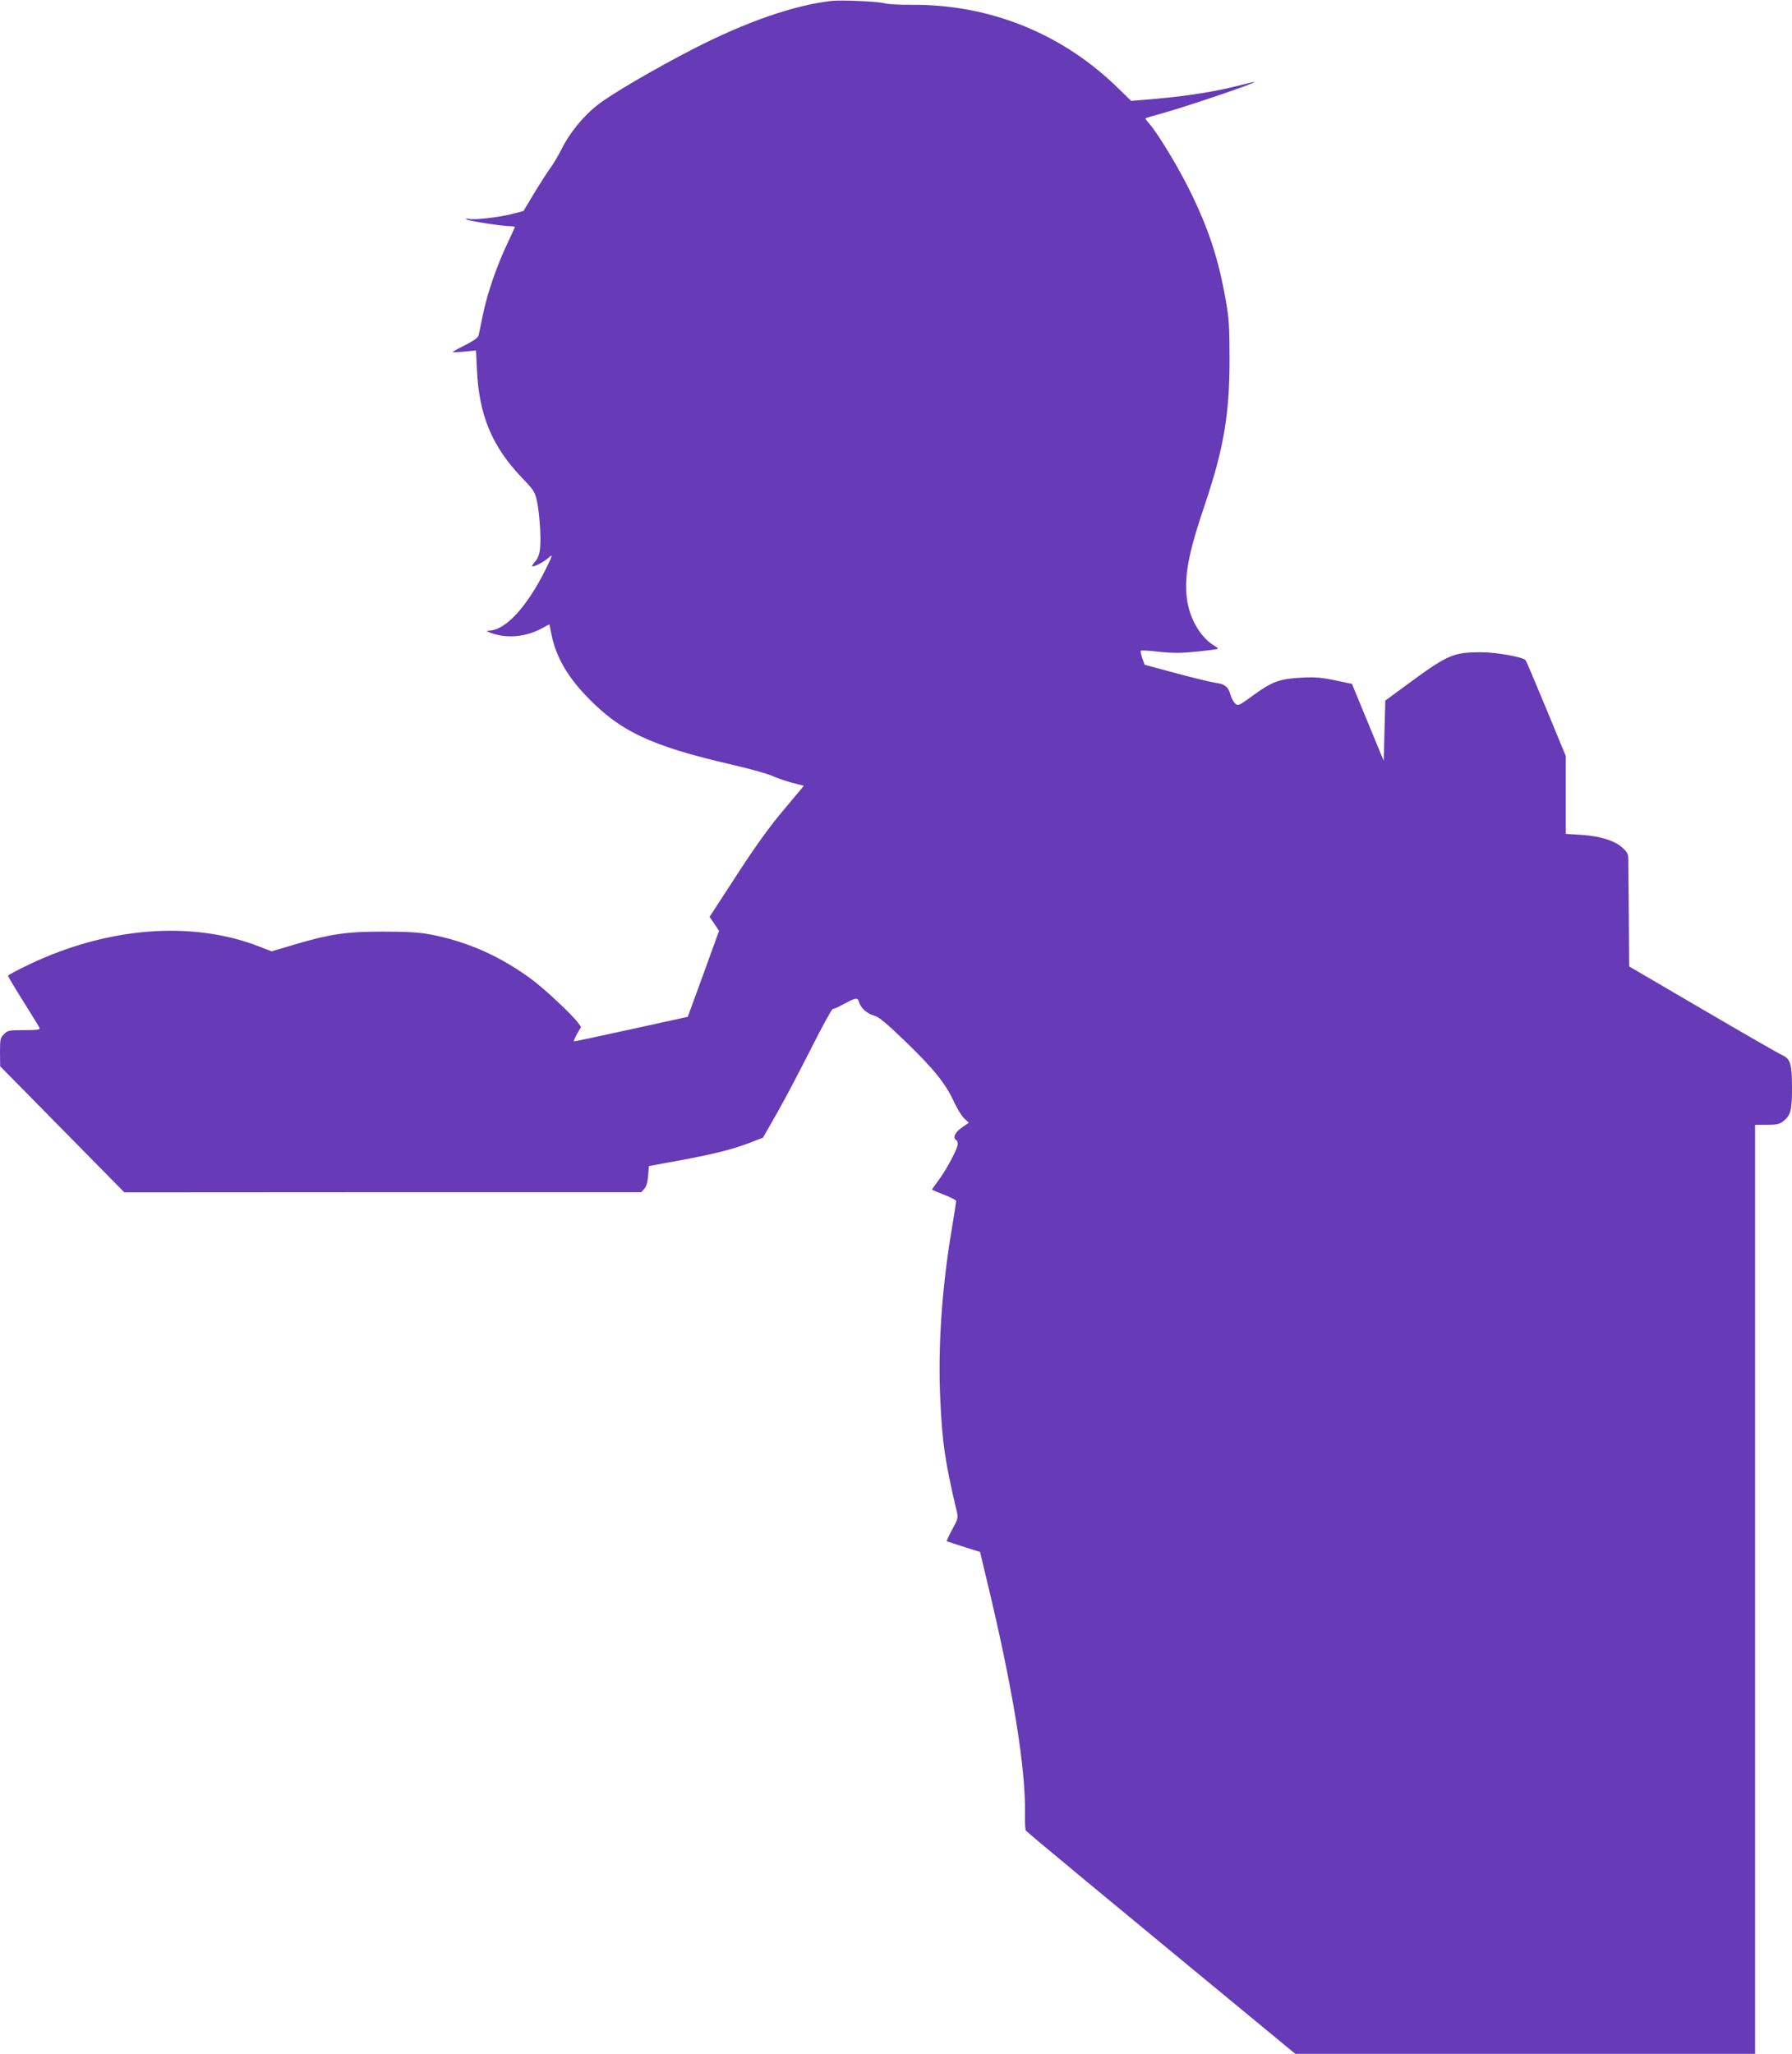<?xml version="1.0" standalone="no"?>
<!DOCTYPE svg PUBLIC "-//W3C//DTD SVG 20010904//EN"
 "http://www.w3.org/TR/2001/REC-SVG-20010904/DTD/svg10.dtd">
<svg version="1.0" xmlns="http://www.w3.org/2000/svg"
 width="1117pt" height="1280pt" viewBox="0 0 1117 1280"
 preserveAspectRatio="xMidYMid meet">
<g transform="translate(0,1280) scale(0.1,-0.1)"
fill="#673ab7" stroke="none">
<path d="M5180 12794 c-233 -27 -531 -131 -855 -297 -243 -125 -524 -289 -604
-354 -87 -69 -173 -175 -221 -273 -18 -36 -48 -87 -68 -115 -20 -27 -66 -99
-103 -160 l-66 -110 -69 -18 c-86 -22 -236 -39 -272 -31 -19 4 -23 3 -12 -4
16 -10 225 -42 273 -42 15 0 27 -2 27 -4 0 -1 -22 -50 -49 -107 -65 -137 -125
-312 -151 -441 -12 -57 -23 -113 -26 -125 -3 -17 -27 -34 -85 -64 -45 -22 -79
-42 -78 -44 2 -1 36 0 75 4 l71 7 6 -121 c13 -283 94 -478 281 -673 73 -76 81
-88 93 -145 8 -34 17 -114 20 -178 6 -124 -2 -169 -38 -207 -11 -12 -15 -22
-9 -22 17 0 73 30 98 53 30 28 28 19 -19 -76 -116 -231 -248 -374 -349 -377
-22 -1 -20 -3 12 -15 98 -36 218 -25 317 30 24 14 45 24 46 23 0 -2 6 -29 12
-60 27 -136 94 -255 211 -379 213 -226 405 -317 916 -435 105 -24 217 -55 248
-69 31 -14 89 -34 128 -44 l71 -18 -125 -149 c-88 -104 -176 -226 -294 -408
l-169 -260 30 -44 29 -43 -97 -268 -98 -268 -351 -77 c-193 -42 -354 -77 -358
-76 -4 0 5 20 18 45 l26 45 -20 27 c-33 46 -202 205 -282 265 -195 146 -407
241 -641 285 -70 13 -145 17 -294 17 -228 0 -330 -15 -561 -84 l-131 -39 -77
30 c-419 163 -945 122 -1435 -112 -72 -34 -131 -66 -131 -70 0 -4 43 -77 96
-161 53 -84 99 -159 101 -165 4 -10 -19 -13 -96 -13 -95 0 -104 -2 -126 -25
-23 -22 -25 -32 -25 -112 l1 -88 387 -393 387 -393 1611 1 1611 0 19 21 c13
14 21 42 24 82 l5 60 180 33 c218 40 343 71 451 113 l80 31 90 158 c49 86 144
267 212 402 68 135 128 244 133 242 5 -1 33 11 62 27 78 43 94 46 101 18 9
-37 50 -75 94 -86 31 -9 73 -44 195 -161 178 -172 251 -263 302 -374 20 -43
49 -91 65 -106 l29 -27 -45 -31 c-42 -30 -57 -63 -34 -77 6 -3 10 -15 10 -25
0 -27 -72 -163 -120 -226 -22 -29 -40 -55 -40 -57 0 -3 34 -17 75 -33 41 -16
75 -33 75 -39 0 -6 -13 -89 -29 -185 -61 -366 -85 -729 -70 -1051 12 -270 31
-394 100 -687 13 -53 12 -54 -25 -123 -21 -39 -36 -72 -35 -74 2 -1 50 -17
106 -35 l102 -32 41 -172 c162 -670 244 -1175 239 -1457 -1 -53 1 -101 5 -107
5 -9 499 -418 1491 -1236 l189 -156 1433 0 1433 0 0 2895 0 2895 74 0 c59 0
78 4 100 21 48 38 56 67 56 209 0 149 -10 183 -63 205 -18 8 -239 135 -492
283 l-460 269 -2 304 c-2 167 -3 326 -3 353 0 42 -4 53 -35 81 -47 45 -139 74
-257 82 l-98 6 0 242 0 243 -121 293 c-67 162 -125 299 -130 305 -16 19 -181
49 -274 49 -179 0 -209 -13 -480 -213 l-120 -88 -5 -188 -5 -188 -99 240 -99
240 -105 22 c-85 18 -126 21 -206 17 -137 -7 -186 -24 -301 -108 -93 -68 -98
-70 -116 -53 -10 9 -24 34 -29 54 -13 49 -36 67 -90 74 -25 3 -135 30 -245 59
l-200 54 -15 41 c-8 23 -12 44 -9 47 3 3 54 0 114 -7 85 -9 136 -9 234 1 69 7
128 15 131 17 3 3 -4 10 -15 16 -88 50 -158 166 -176 291 -19 143 7 285 111
592 117 346 154 564 154 900 0 205 -3 259 -23 370 -46 264 -107 448 -226 690
-76 153 -204 364 -258 422 -11 13 -19 24 -16 26 2 2 49 16 104 31 154 43 598
193 575 196 -3 0 -50 -11 -105 -25 -138 -35 -311 -63 -502 -80 l-162 -14 -75
73 c-349 345 -803 529 -1291 526 -79 -1 -155 4 -175 10 -36 11 -268 21 -330
14z"/>
</g>
</svg>
